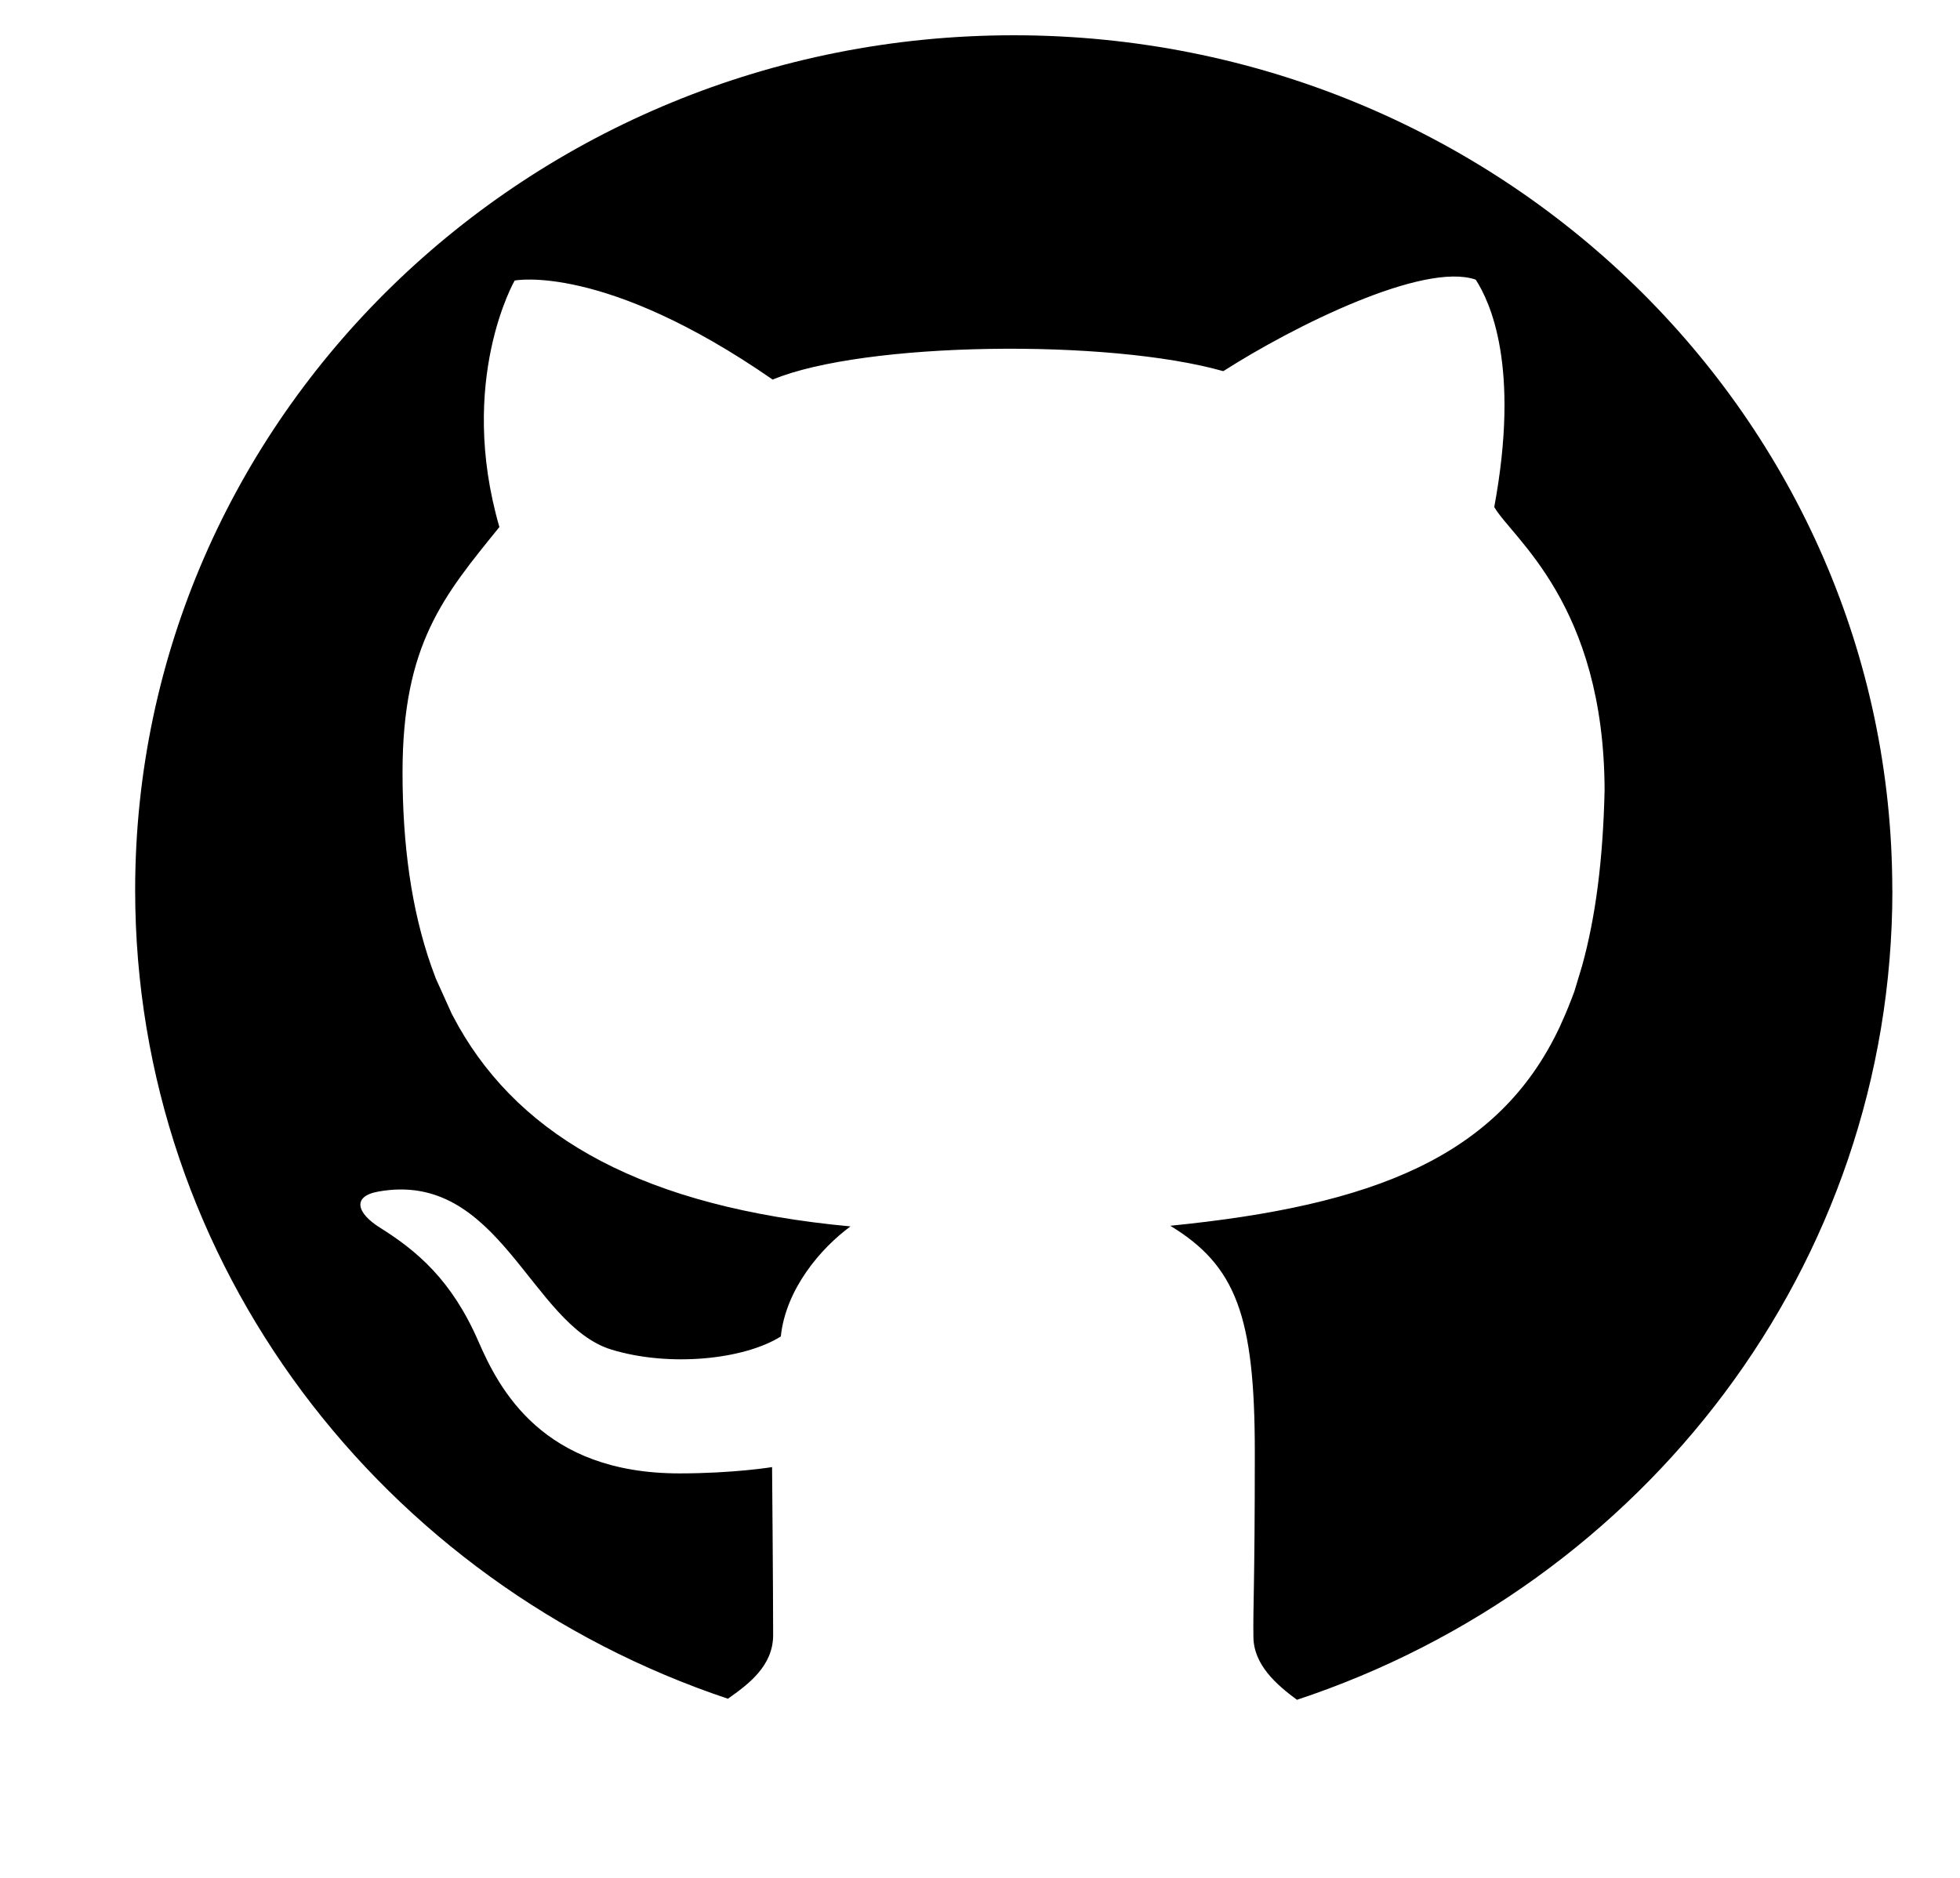 <svg width="24" height="23" viewBox="0 0 24 23" fill="none" xmlns="http://www.w3.org/2000/svg">
<g clip-path="url(#clip0_2057_209)">
<path d="M23.171 10.902C23.171 5.12 18.355 0.432 12.413 0.432C6.472 0.432 1.655 5.12 1.655 10.902C1.655 15.492 4.69 19.392 8.913 20.806C9.17 20.625 9.467 20.402 9.467 20.026C9.467 19.451 9.454 17.969 9.454 17.969C9.454 17.969 8.987 18.046 8.32 18.046C6.641 18.046 6.11 17.009 5.858 16.429C5.529 15.673 5.102 15.318 4.649 15.034C4.371 14.859 4.307 14.654 4.629 14.595C6.115 14.324 6.495 16.227 7.488 16.53C8.197 16.746 9.108 16.653 9.561 16.369C9.621 15.788 10.053 15.285 10.414 15.021C7.889 14.786 6.392 13.937 5.616 12.573L5.533 12.42L5.337 11.986L5.28 11.831C5.037 11.139 4.929 10.345 4.929 9.46C4.929 7.887 5.436 7.294 6.115 6.455C5.596 4.662 6.302 3.436 6.302 3.436C6.302 3.436 7.395 3.217 9.461 4.649C10.58 4.185 13.566 4.146 14.979 4.546C15.845 3.992 17.431 3.204 18.07 3.425C18.244 3.695 18.617 4.482 18.297 6.21C18.514 6.59 19.643 7.397 19.648 9.681C19.629 10.523 19.539 11.233 19.371 11.835L19.278 12.143C19.278 12.143 19.225 12.288 19.166 12.426L19.098 12.579C18.349 14.171 16.813 14.766 14.33 15.013C15.135 15.503 15.365 16.118 15.365 17.783C15.365 19.447 15.342 19.67 15.348 20.053C15.353 20.392 15.631 20.635 15.881 20.819C20.122 19.415 23.172 15.506 23.172 10.904L23.171 10.902Z" fill="black"/>
</g>
<defs>
<clipPath id="clip0_2057_209">
<rect width="24" height="23" fill="white"/>
</clipPath>
</defs>
</svg>
